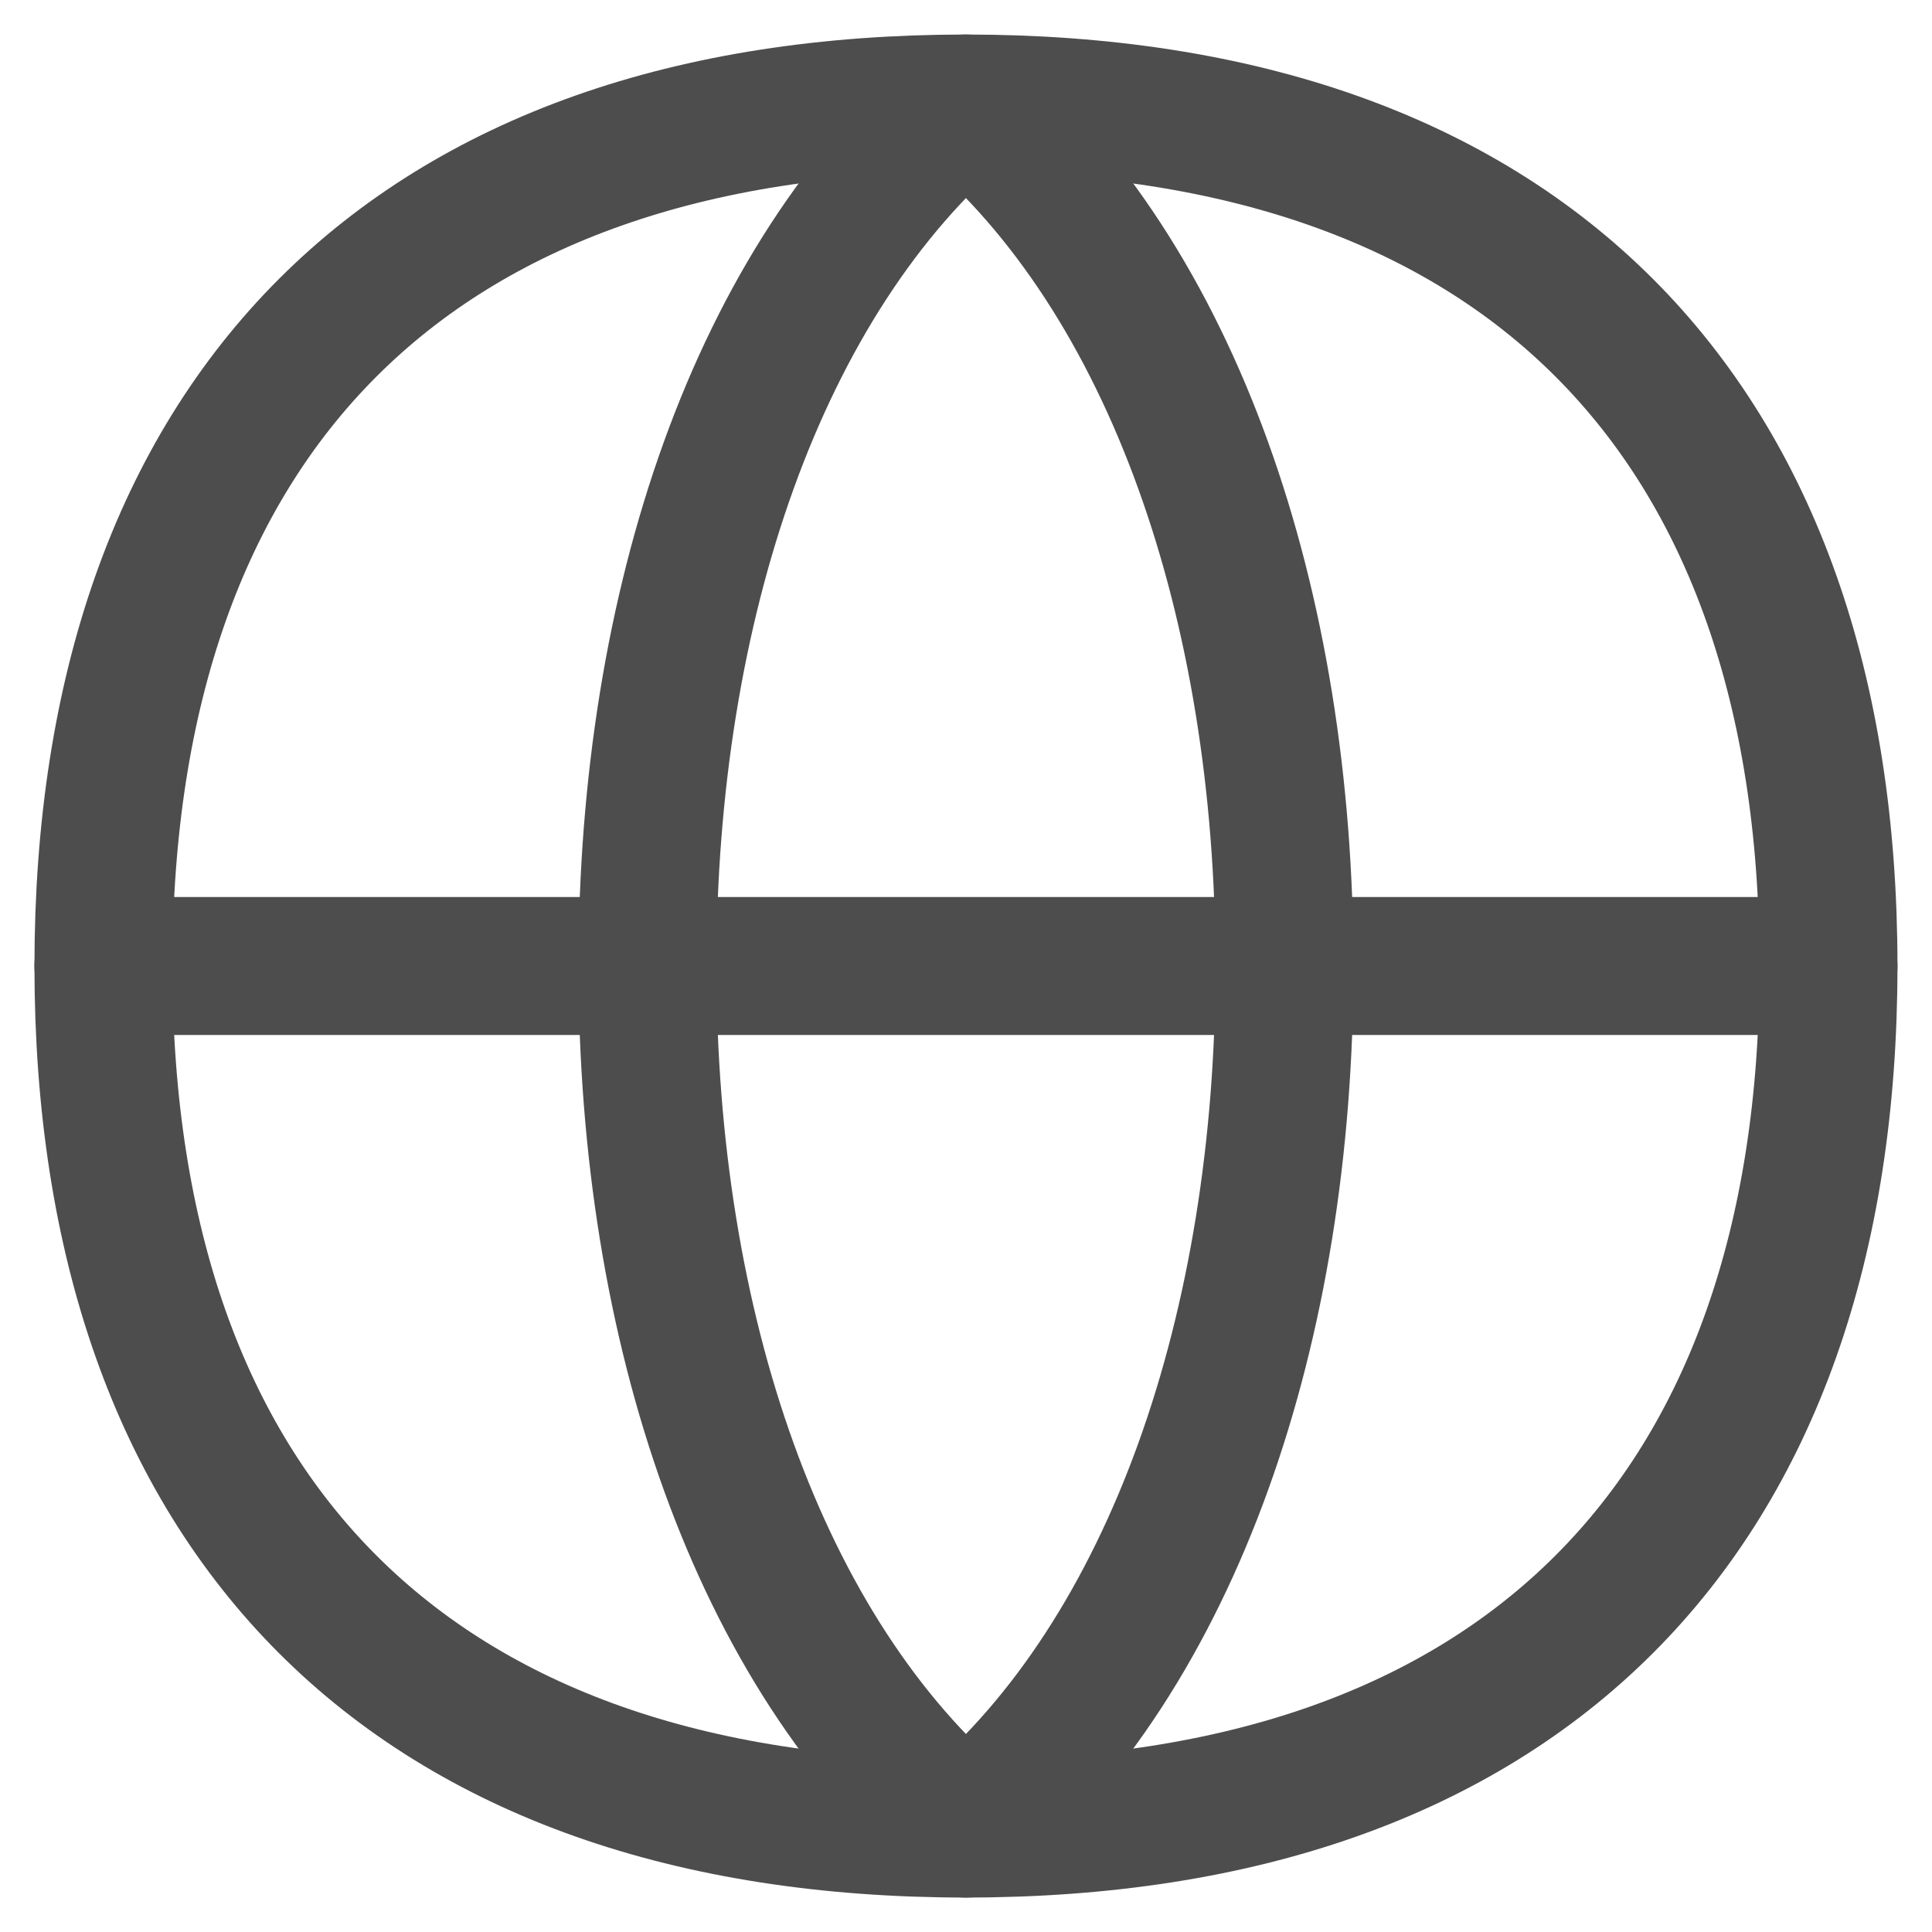 <svg width="24" height="24" viewBox="0 0 24 24" fill="none" xmlns="http://www.w3.org/2000/svg">
<g clip-path="url(#clip0_3363_9385)">
<path d="M11.999 22.715C18.857 22.715 22.714 18.858 22.714 12C22.714 5.143 18.857 1.286 11.999 1.286C5.142 1.286 1.285 5.143 1.285 12C1.285 18.858 5.142 22.715 11.999 22.715Z" stroke="#4D4D4D" stroke-width="1.714" stroke-linecap="round" stroke-linejoin="round"/>
<path d="M15.956 12C15.956 7.518 14.581 3.465 11.999 1.286C9.418 3.465 8.043 7.518 8.043 12C8.043 16.483 9.418 20.536 11.999 22.715C14.581 20.536 15.956 16.483 15.956 12Z" stroke="#4D4D4D" stroke-width="1.714" stroke-linecap="round" stroke-linejoin="round"/>
<path d="M1.285 12H22.714" stroke="#4D4D4D" stroke-width="1.714" stroke-linecap="round" stroke-linejoin="round"/>
</g>
<defs>
<clipPath id="clip0_3363_9385">
<rect width="24" height="24" fill="white"/>
</clipPath>
</defs>
</svg>
